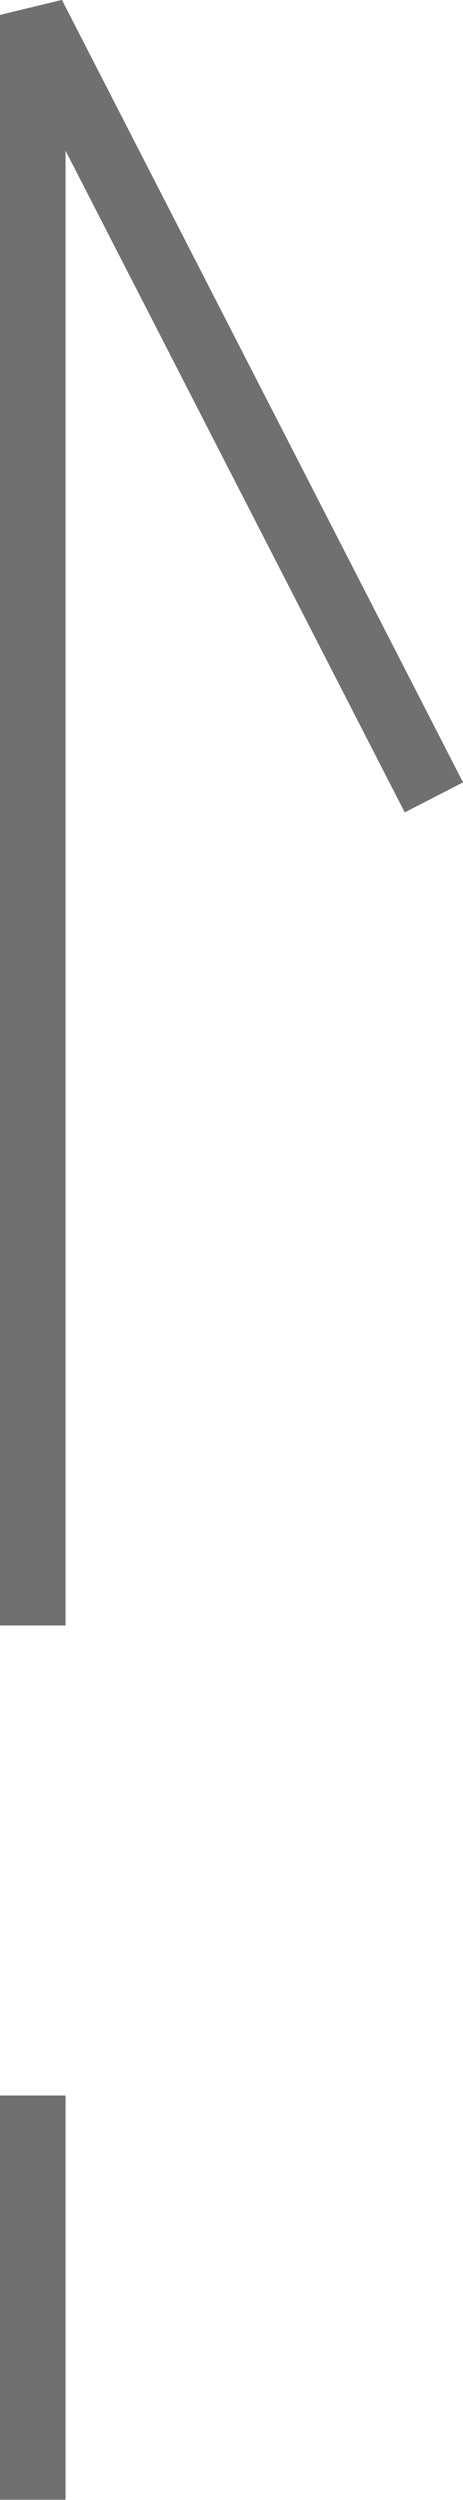 <svg xmlns="http://www.w3.org/2000/svg" width="7.063" height="38.062" viewBox="0 0 7.063 38.062">
  <g id="Group_52" data-name="Group 52" transform="translate(0.5 0.228)">
    <path id="Path_15" data-name="Path 15" d="M1435.73,793.2v-6.154" transform="translate(-1435.73 -755.371)" fill="none" stroke="#707070" stroke-width="1"/>
    <path id="Path_16" data-name="Path 16" d="M1435.73,811.57v-24.52l6.119,11.913" transform="translate(-1435.73 -787.051)" fill="none" stroke="#707070" stroke-width="1"/>
  </g>
</svg>
